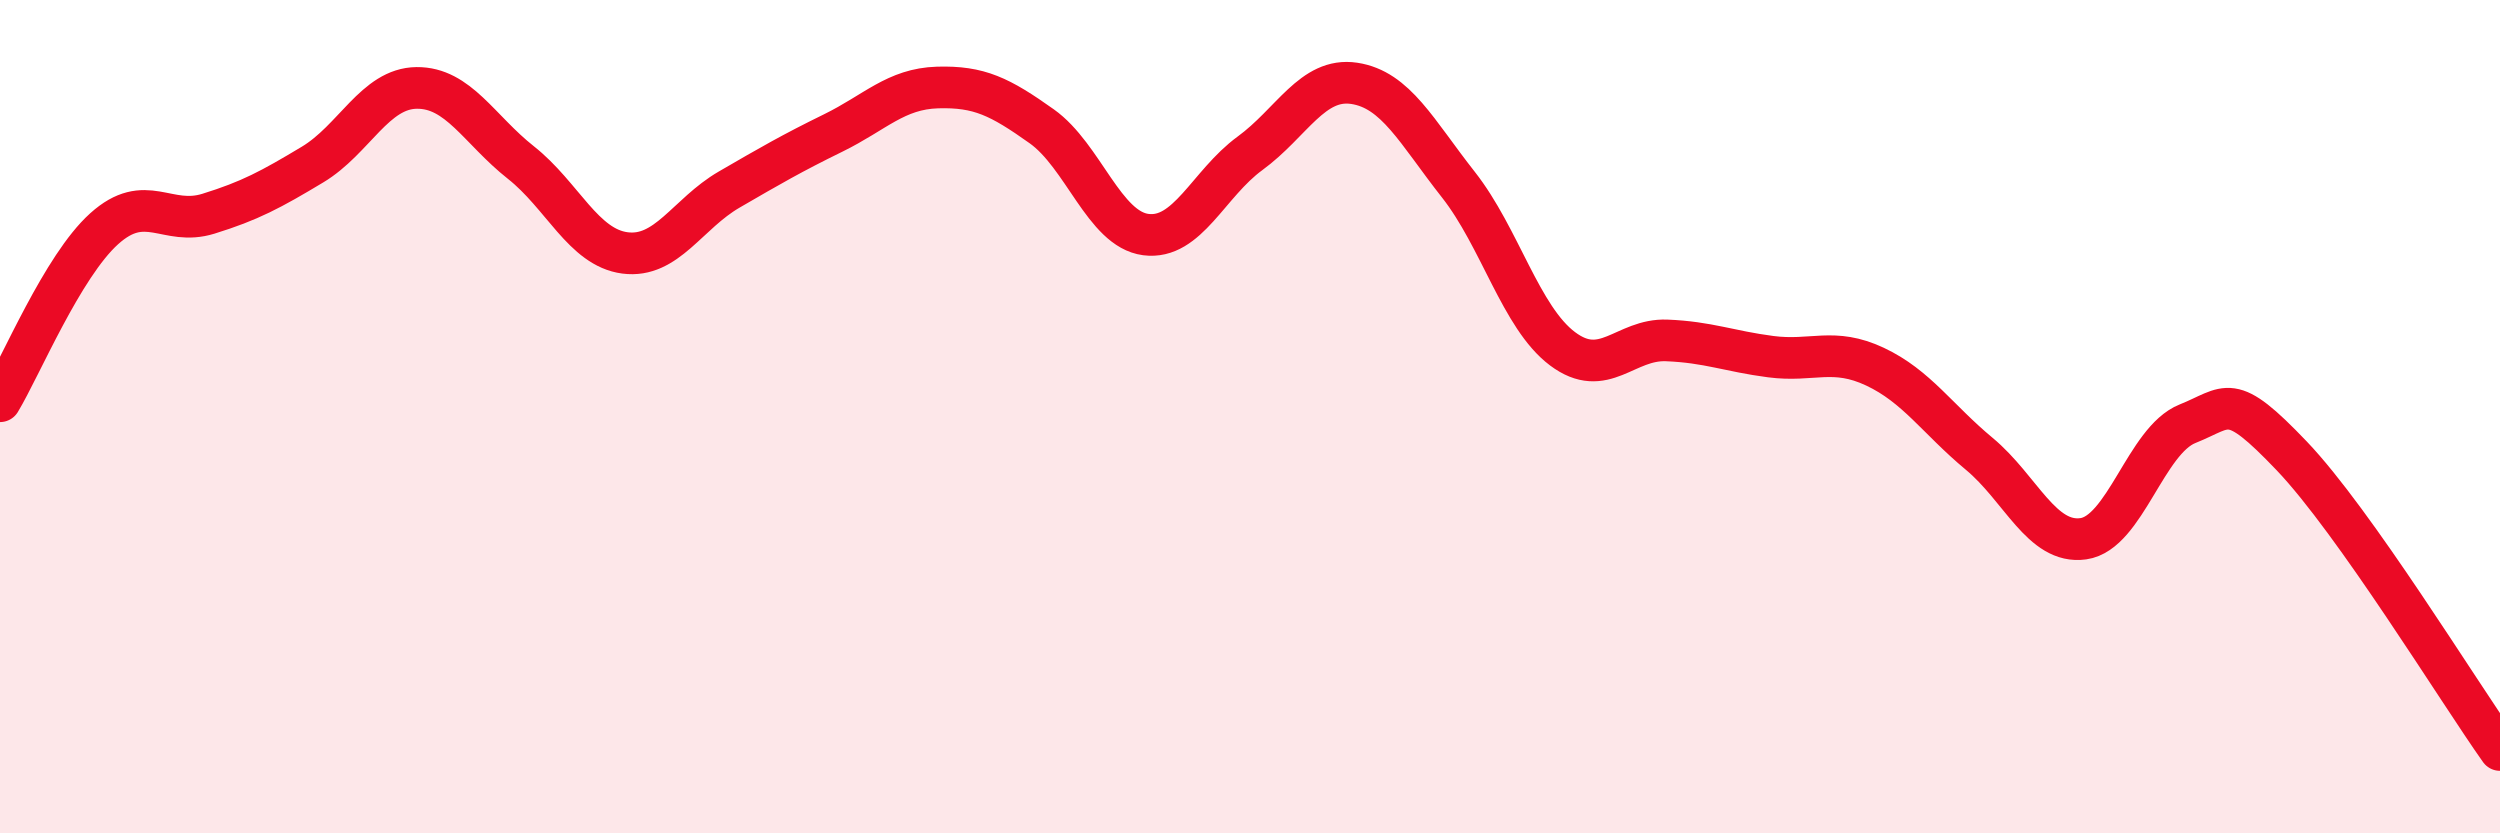 
    <svg width="60" height="20" viewBox="0 0 60 20" xmlns="http://www.w3.org/2000/svg">
      <path
        d="M 0,9.63 C 0.5,8.8 1.5,6.39 2.5,5.49 C 3.5,4.59 4,5.44 5,5.13 C 6,4.82 6.5,4.55 7.5,3.95 C 8.5,3.35 9,2.12 10,2.11 C 11,2.1 11.5,3.11 12.5,3.9 C 13.5,4.69 14,5.94 15,6.07 C 16,6.2 16.5,5.13 17.5,4.55 C 18.5,3.97 19,3.68 20,3.19 C 21,2.7 21.5,2.13 22.5,2.1 C 23.5,2.07 24,2.32 25,3.03 C 26,3.74 26.5,5.5 27.5,5.63 C 28.5,5.76 29,4.41 30,3.68 C 31,2.95 31.5,1.85 32.5,2 C 33.5,2.15 34,3.16 35,4.43 C 36,5.7 36.5,7.62 37.5,8.37 C 38.5,9.12 39,8.13 40,8.17 C 41,8.21 41.5,8.43 42.5,8.56 C 43.5,8.69 44,8.33 45,8.8 C 46,9.27 46.5,10.06 47.5,10.89 C 48.5,11.72 49,13.07 50,12.93 C 51,12.79 51.5,10.57 52.5,10.17 C 53.5,9.77 53.5,9.37 55,10.94 C 56.5,12.51 59,16.59 60,18L60 20L0 20Z"
        fill="#EB0A25"
        opacity="0.1"
        stroke-linecap="round"
        stroke-linejoin="round"
      />
      <path
        d="M 0,9.63 C 0.5,8.8 1.5,6.39 2.5,5.49 C 3.5,4.59 4,5.44 5,5.13 C 6,4.82 6.5,4.55 7.5,3.95 C 8.5,3.35 9,2.12 10,2.11 C 11,2.1 11.5,3.11 12.5,3.9 C 13.5,4.69 14,5.94 15,6.07 C 16,6.2 16.5,5.13 17.5,4.55 C 18.5,3.97 19,3.68 20,3.19 C 21,2.7 21.5,2.13 22.5,2.1 C 23.5,2.07 24,2.32 25,3.03 C 26,3.74 26.5,5.5 27.5,5.63 C 28.5,5.76 29,4.41 30,3.68 C 31,2.95 31.5,1.85 32.5,2 C 33.5,2.15 34,3.16 35,4.43 C 36,5.7 36.5,7.62 37.5,8.37 C 38.5,9.12 39,8.13 40,8.17 C 41,8.21 41.5,8.43 42.5,8.56 C 43.5,8.69 44,8.33 45,8.8 C 46,9.27 46.5,10.06 47.5,10.89 C 48.5,11.72 49,13.07 50,12.93 C 51,12.79 51.5,10.57 52.5,10.17 C 53.5,9.77 53.5,9.37 55,10.94 C 56.5,12.51 59,16.59 60,18"
        stroke="#EB0A25"
        stroke-width="1"
        fill="none"
        stroke-linecap="round"
        stroke-linejoin="round"
      />
    </svg>
  